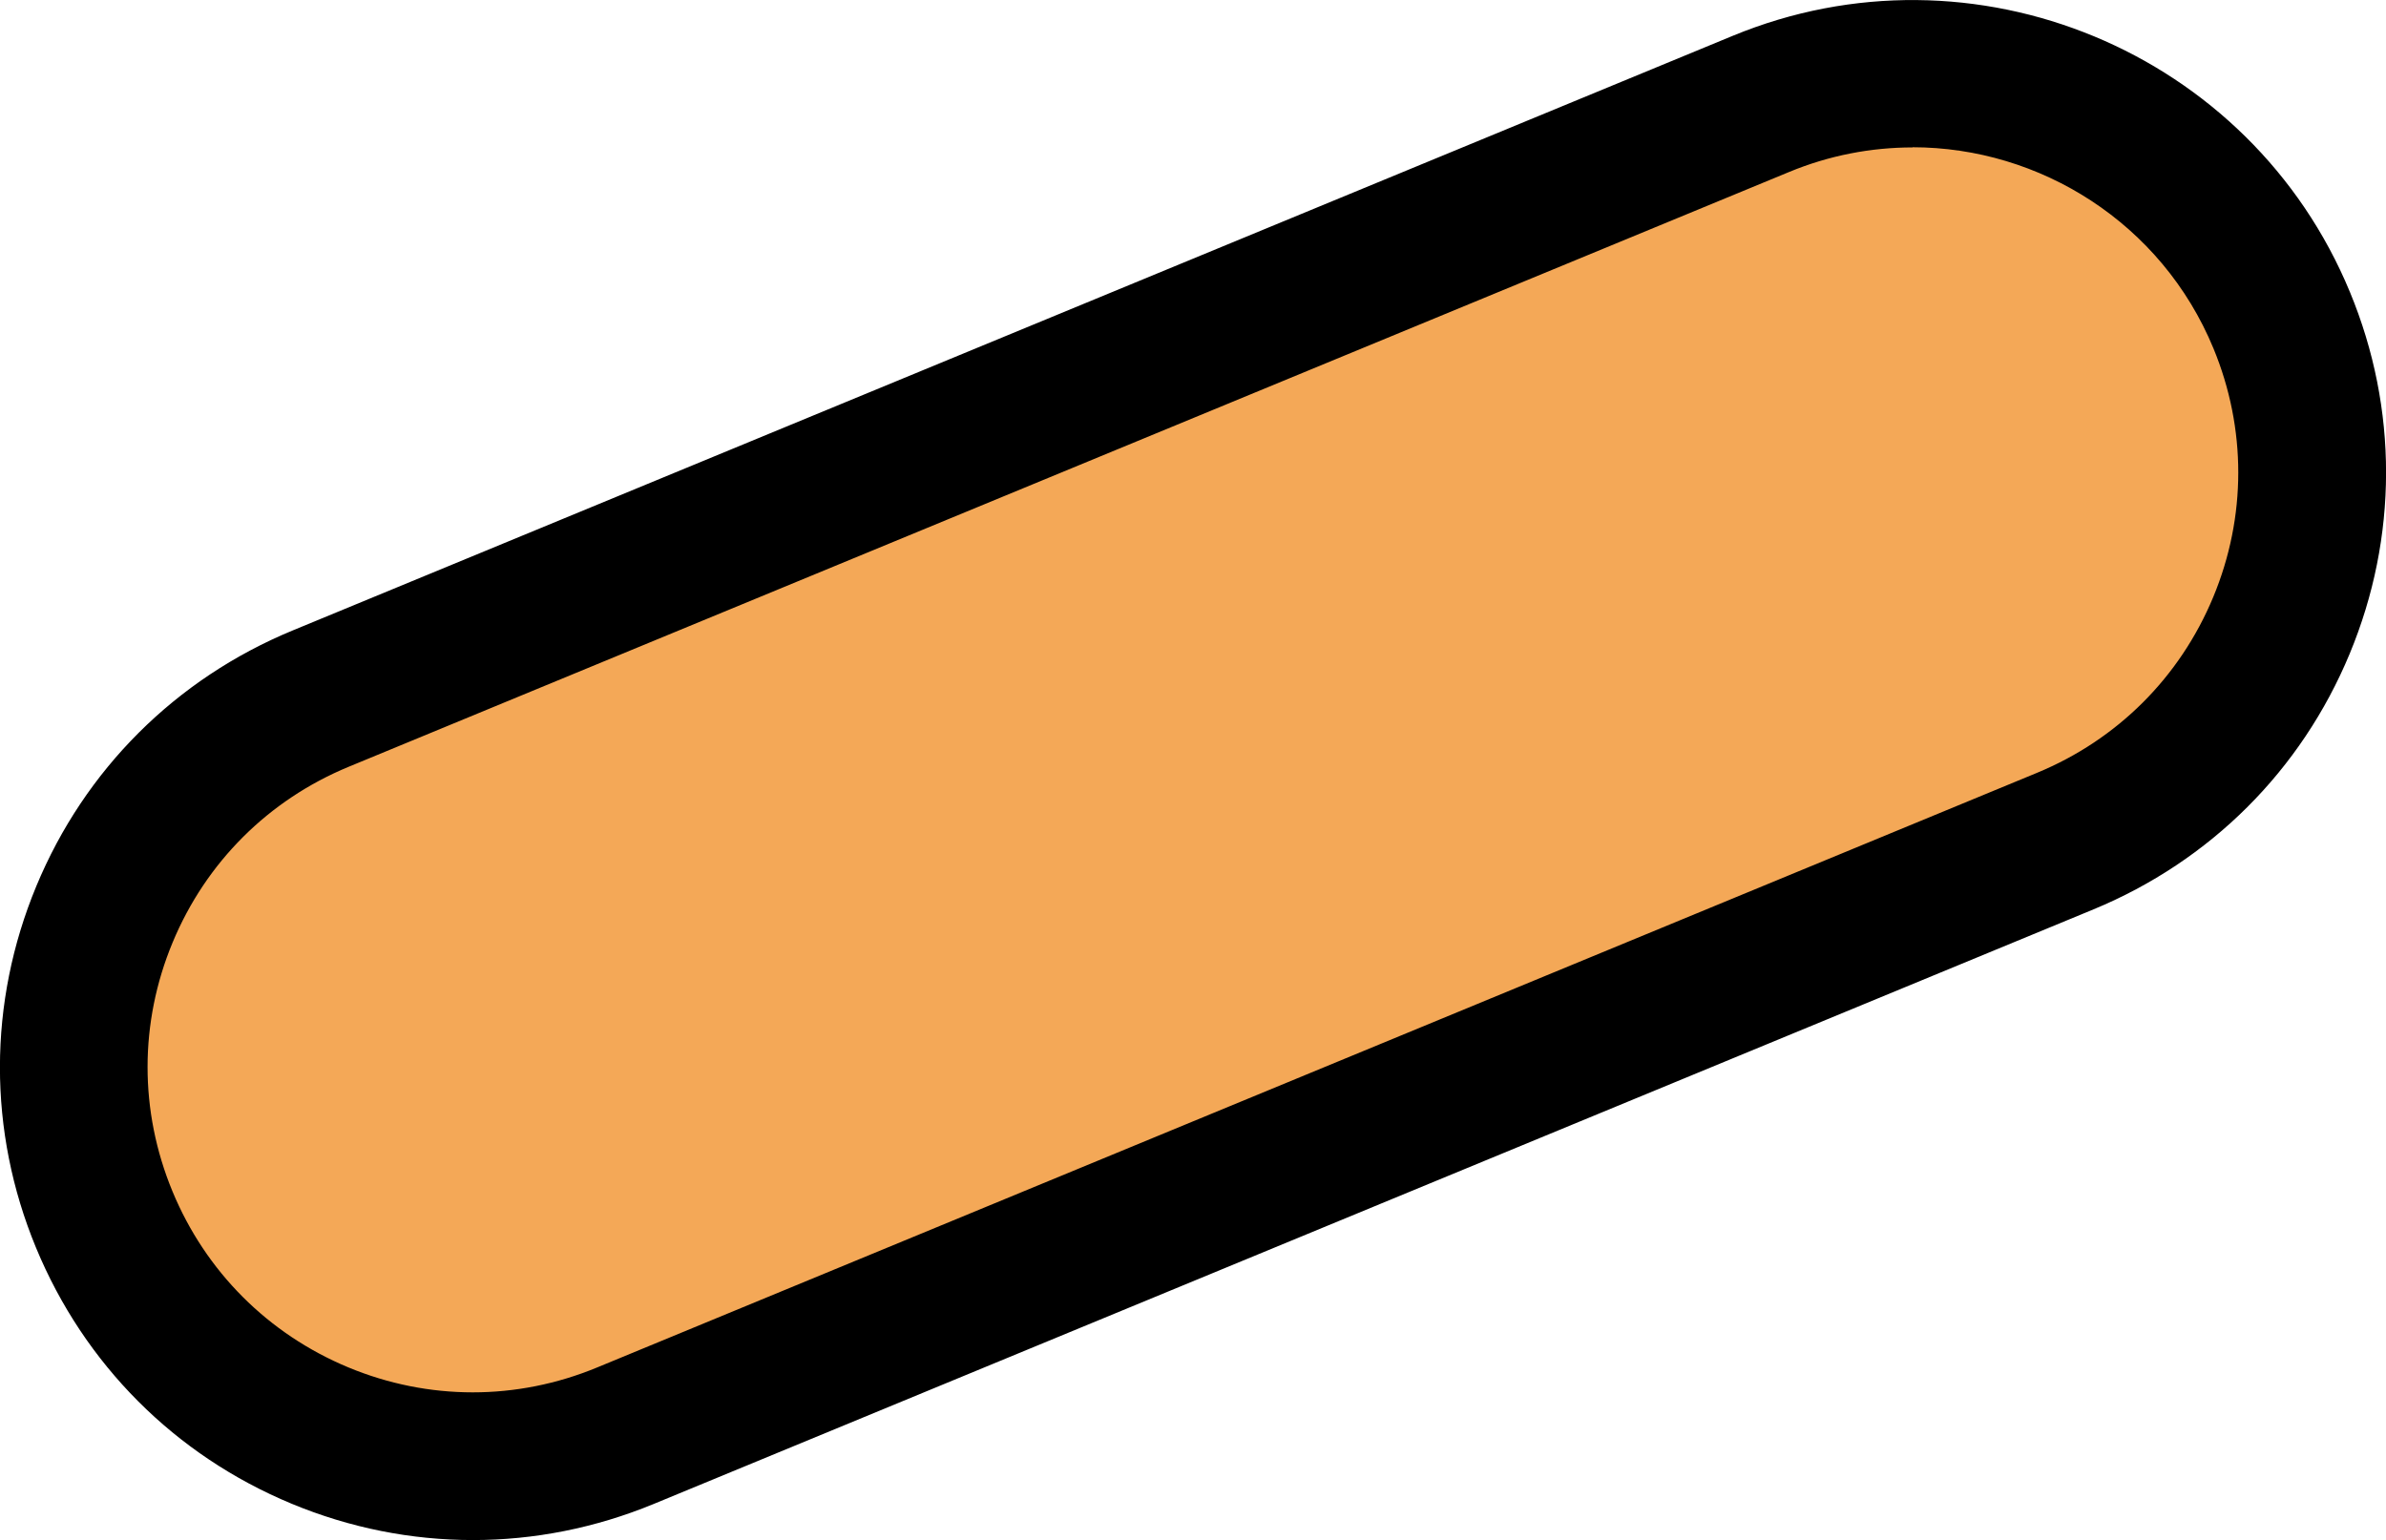 <?xml version="1.0" encoding="UTF-8"?> <svg xmlns="http://www.w3.org/2000/svg" id="Layer_2" data-name="Layer 2" viewBox="0 0 142.39 91.93"><defs><style> .cls-1 { fill: #f4a857; } </style></defs><g id="Word_Mark_Final" data-name="Word Mark Final"><g><rect class="cls-1" x=".89" y="22.15" width="140.6" height="47.61" rx="23.81" ry="23.81" transform="translate(-12.15 30.66) rotate(-22.44)"></rect><path d="M28.22,91.93c-3.67,0-7.33-.72-10.82-2.17-6.96-2.89-12.37-8.32-15.25-15.28-2.88-6.96-2.87-14.63.02-21.59,2.89-6.96,8.32-12.37,15.28-15.25L103.4,2.14c14.37-5.94,30.9.93,36.84,15.3,2.88,6.96,2.87,14.63-.02,21.59-2.89,6.96-8.32,12.37-15.28,15.25l-85.94,35.5c-3.47,1.43-7.12,2.15-10.77,2.15ZM114.14,8.8c-2.46,0-4.97.47-7.38,1.47L20.81,45.77c-4.79,1.98-8.52,5.7-10.51,10.49-1.99,4.79-1.99,10.06-.01,14.85,1.98,4.79,5.71,8.52,10.49,10.51,4.79,1.99,10.06,1.99,14.85.01l85.94-35.5c4.79-1.98,8.52-5.7,10.51-10.49,1.99-4.79,1.99-10.06.01-14.85-3.09-7.47-10.34-12-17.96-12Z"></path></g></g></svg> 